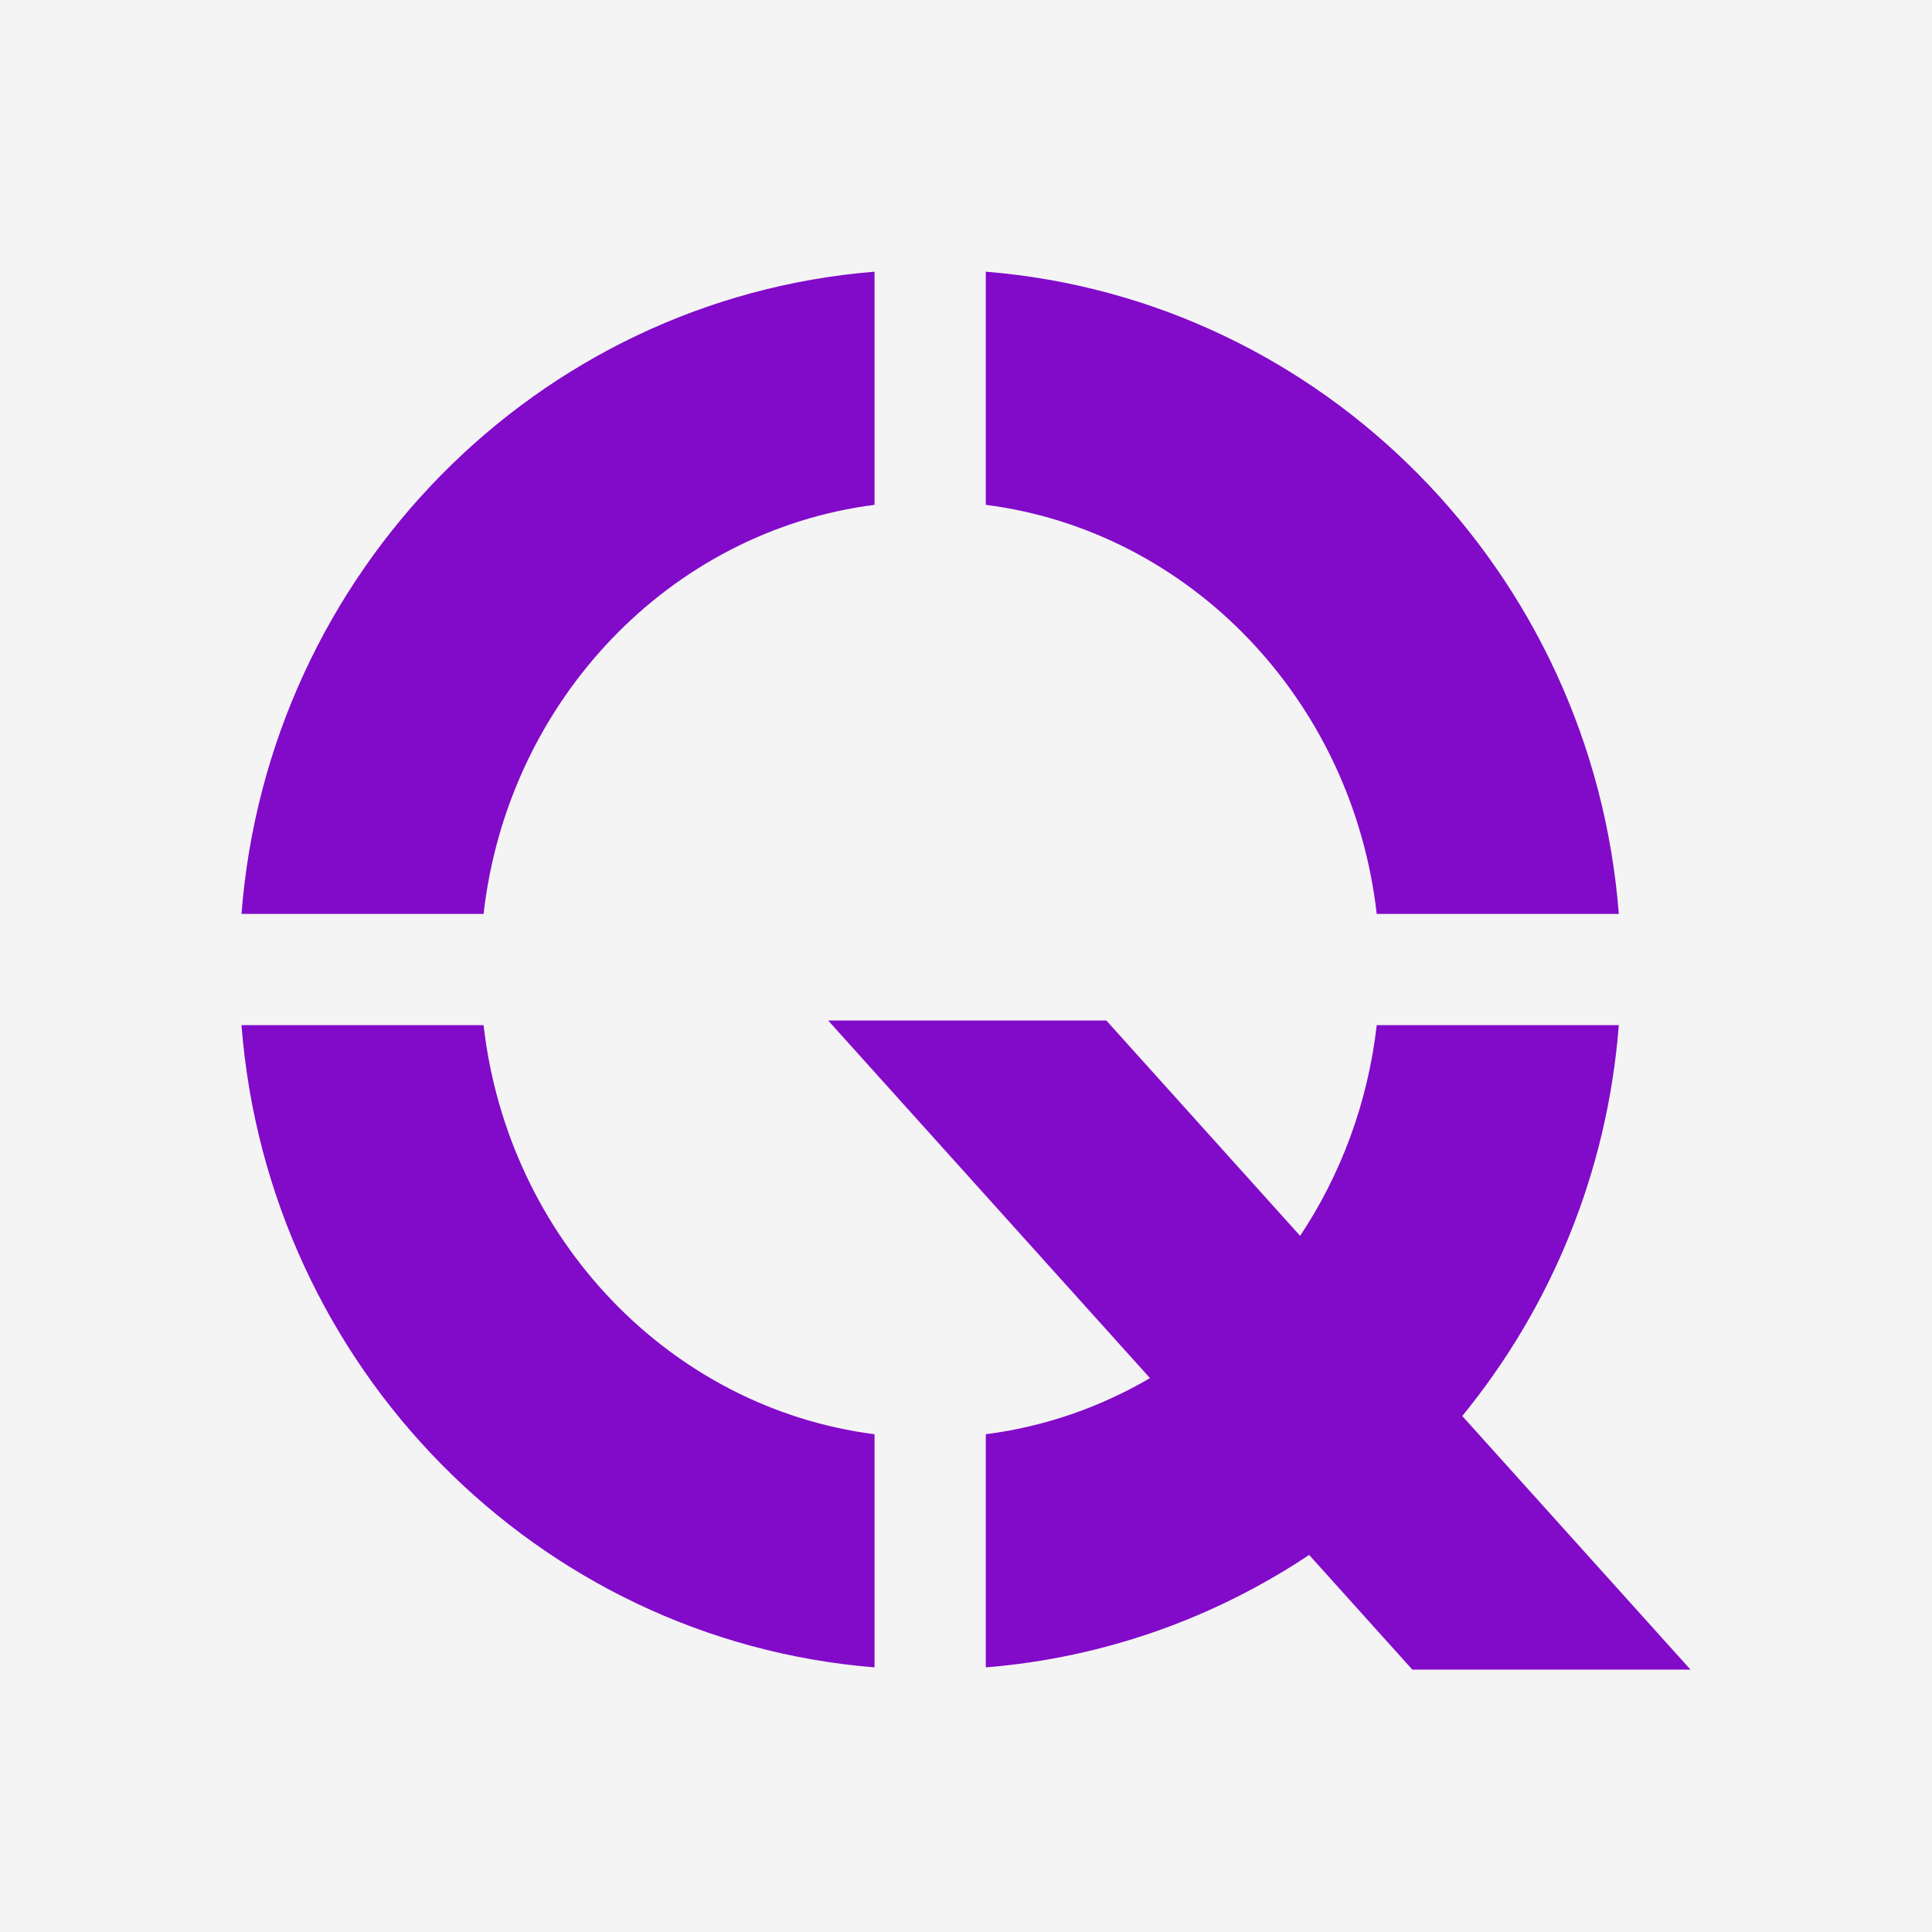 <svg width="64" height="64" viewBox="0 0 64 64" fill="none" xmlns="http://www.w3.org/2000/svg">
<g id="Beacon">
<rect id="Background" width="64" height="64" fill="#F4F4F4"/>
<path id="Beacon_2" fill-rule="evenodd" clip-rule="evenodd" d="M45.606 33.96H53.625C53.245 38.862 51.36 43.336 48.439 46.907L56 55.308H46.785L43.367 51.509C40.245 53.589 36.59 54.916 32.656 55.234V47.511C34.611 47.26 36.45 46.614 38.095 45.652L27.434 33.806H36.649L43.068 40.939C44.417 38.911 45.313 36.532 45.606 33.96ZM28.97 47.511V55.234C17.793 54.331 8.879 45.29 8 33.96H16.019C16.823 41.028 22.191 46.64 28.97 47.511ZM32.656 9C43.832 9.903 52.746 18.944 53.625 30.274H45.606C44.802 23.205 39.434 17.593 32.656 16.723V9ZM8 30.274C8.879 18.944 17.793 9.903 28.97 9V16.723C22.191 17.593 16.823 23.205 16.019 30.274H8Z" fill="#820AC9"/>
</g>
</svg>
